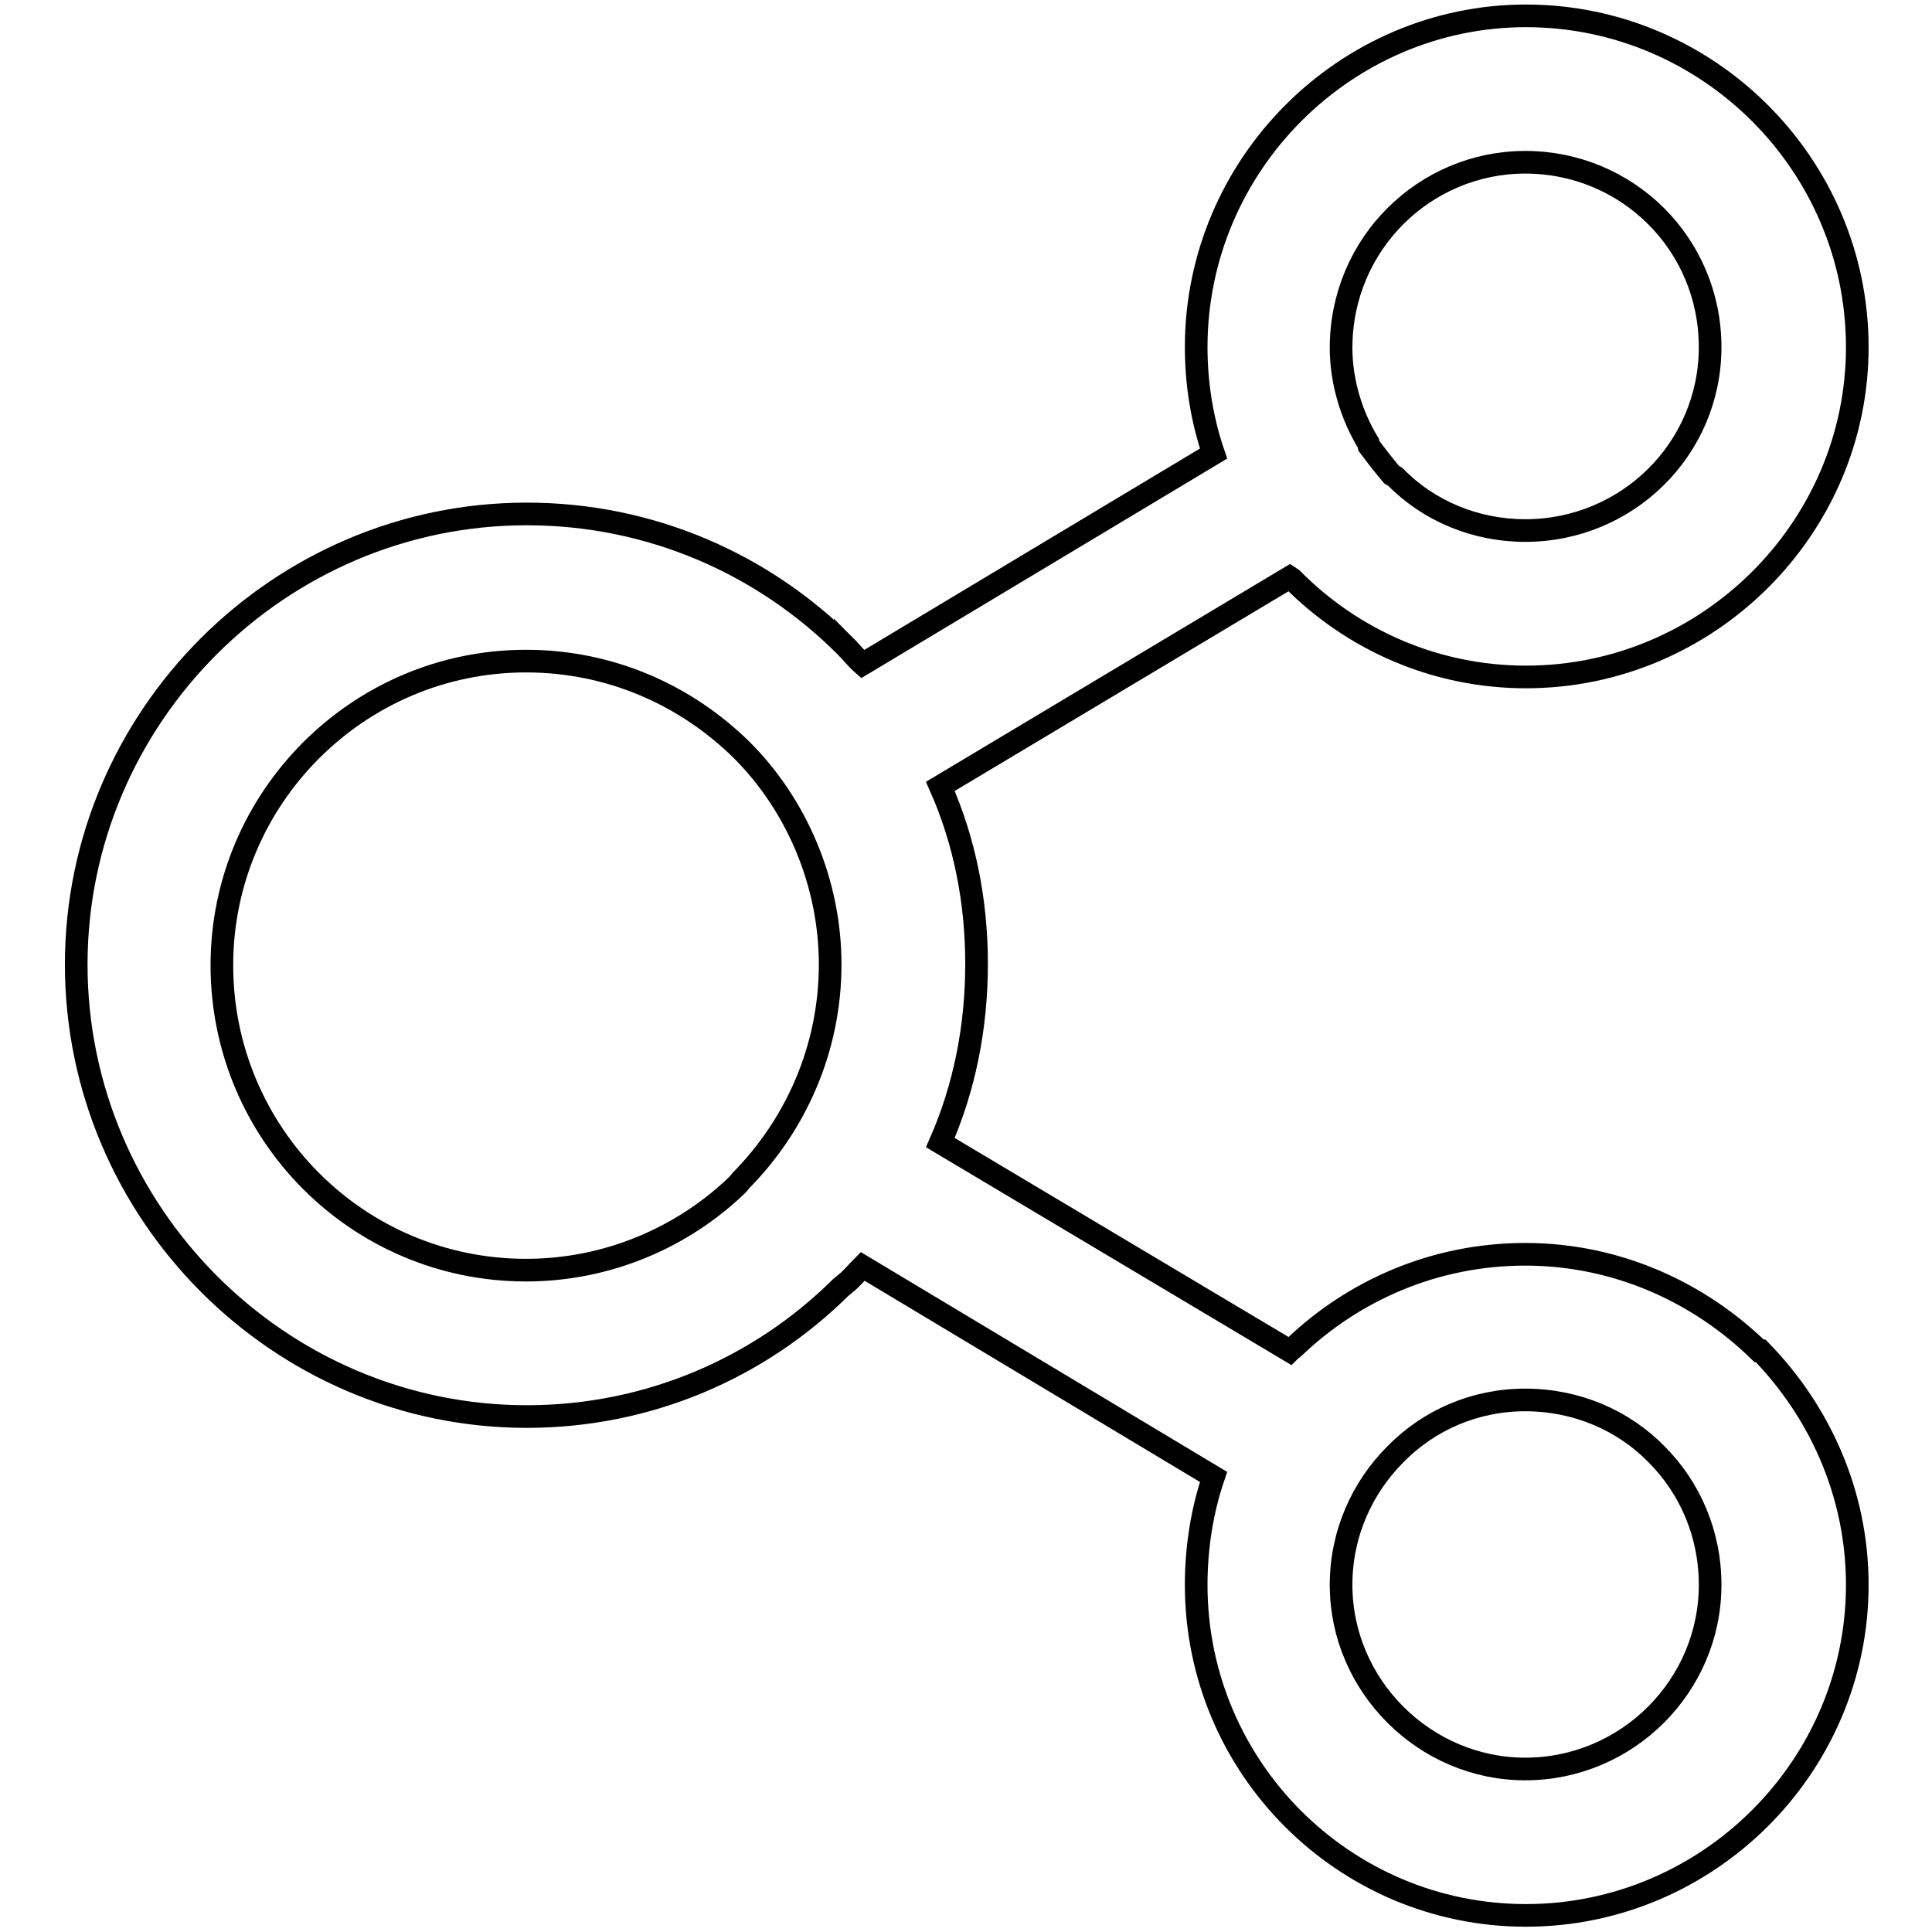 <?xml version="1.0" encoding="utf-8"?>
<!-- Svg Vector Icons : http://www.onlinewebfonts.com/icon -->
<!DOCTYPE svg PUBLIC "-//W3C//DTD SVG 1.1//EN" "http://www.w3.org/Graphics/SVG/1.1/DTD/svg11.dtd">
<svg version="1.1" xmlns="http://www.w3.org/2000/svg" xmlns:xlink="http://www.w3.org/1999/xlink" x="0px" y="0px" viewBox="0 0 256 256" enable-background="new 0 0 256 256" xml:space="preserve">
<g><g><path stroke-width="3" fill-opacity="0" stroke="#000000"  d="M202.1,166.2c12.1,0,23,5,31,12.8h0.2c7.8,8,12.8,18.9,12.8,31c0,24.1-19.8,43.8-43.9,43.8s-43.7-19.6-43.7-43.8c0-5,0.8-9.9,2.3-14.3l-46.5-27.9c-0.8,0.8-1.5,1.7-2.3,2.3l-0.6,0.5c-10.7,10.6-25.4,17.1-41.6,17.1c-32.8,0-59.7-27-59.7-59.9c0-32.8,26.9-59.7,59.7-59.7c16.5,0,31.4,6.7,42.2,17.5v0.2v-0.2c0.8,0.8,1.5,1.7,2.3,2.4l46.5-27.9c-1.5-4.4-2.3-9.2-2.3-14.1c0-24.2,19.8-43.9,43.7-43.9c24.1,0,43.9,19.7,43.9,43.9c0,24-19.8,43.7-43.9,43.7c-12,0-23-4.9-31-13l-0.3-0.2l-46.3,27.7c3.2,7.2,4.8,15.2,4.8,23.5c0,8.4-1.6,16.4-4.8,23.7l46.3,27.6l0.3-0.3l0,0l0.2-0.1C179.3,171,190.1,166.2,202.1,166.2L202.1,166.2z M219.5,192.7L219.5,192.7c-4.4-4.5-10.6-7.2-17.4-7.2c-6.7,0-12.8,2.7-17.2,7.2l0,0c-4.4,4.4-7.2,10.5-7.2,17.3c0,13.4,11.1,24.4,24.4,24.4c13.5,0,24.5-11,24.5-24.4C226.6,203.2,223.9,197.1,219.5,192.7L219.5,192.7L219.5,192.7z M98.3,99.4L98.3,99.4C91,92.2,81,87.6,69.7,87.6c-22.2,0-40.3,18.1-40.3,40.3c0,22.3,18,40.4,40.3,40.4c10.9,0,20.9-4.4,28.1-11.4l0.4-0.5c7.2-7.3,11.8-17.4,11.8-28.6C110,116.9,105.5,106.6,98.3,99.4L98.3,99.4L98.3,99.4z M202.1,21.5L202.1,21.5c-13.3,0-24.4,10.8-24.4,24.6c0,4.5,1.4,9,3.6,12.6l0.1,0.4l0,0c0.9,1.2,1.9,2.5,3,3.8l0.5,0.3c4.4,4.5,10.6,7.1,17.2,7.1c13.5,0,24.5-10.8,24.5-24.3C226.6,32.3,215.6,21.5,202.1,21.5L202.1,21.5z"/></g></g>
</svg>